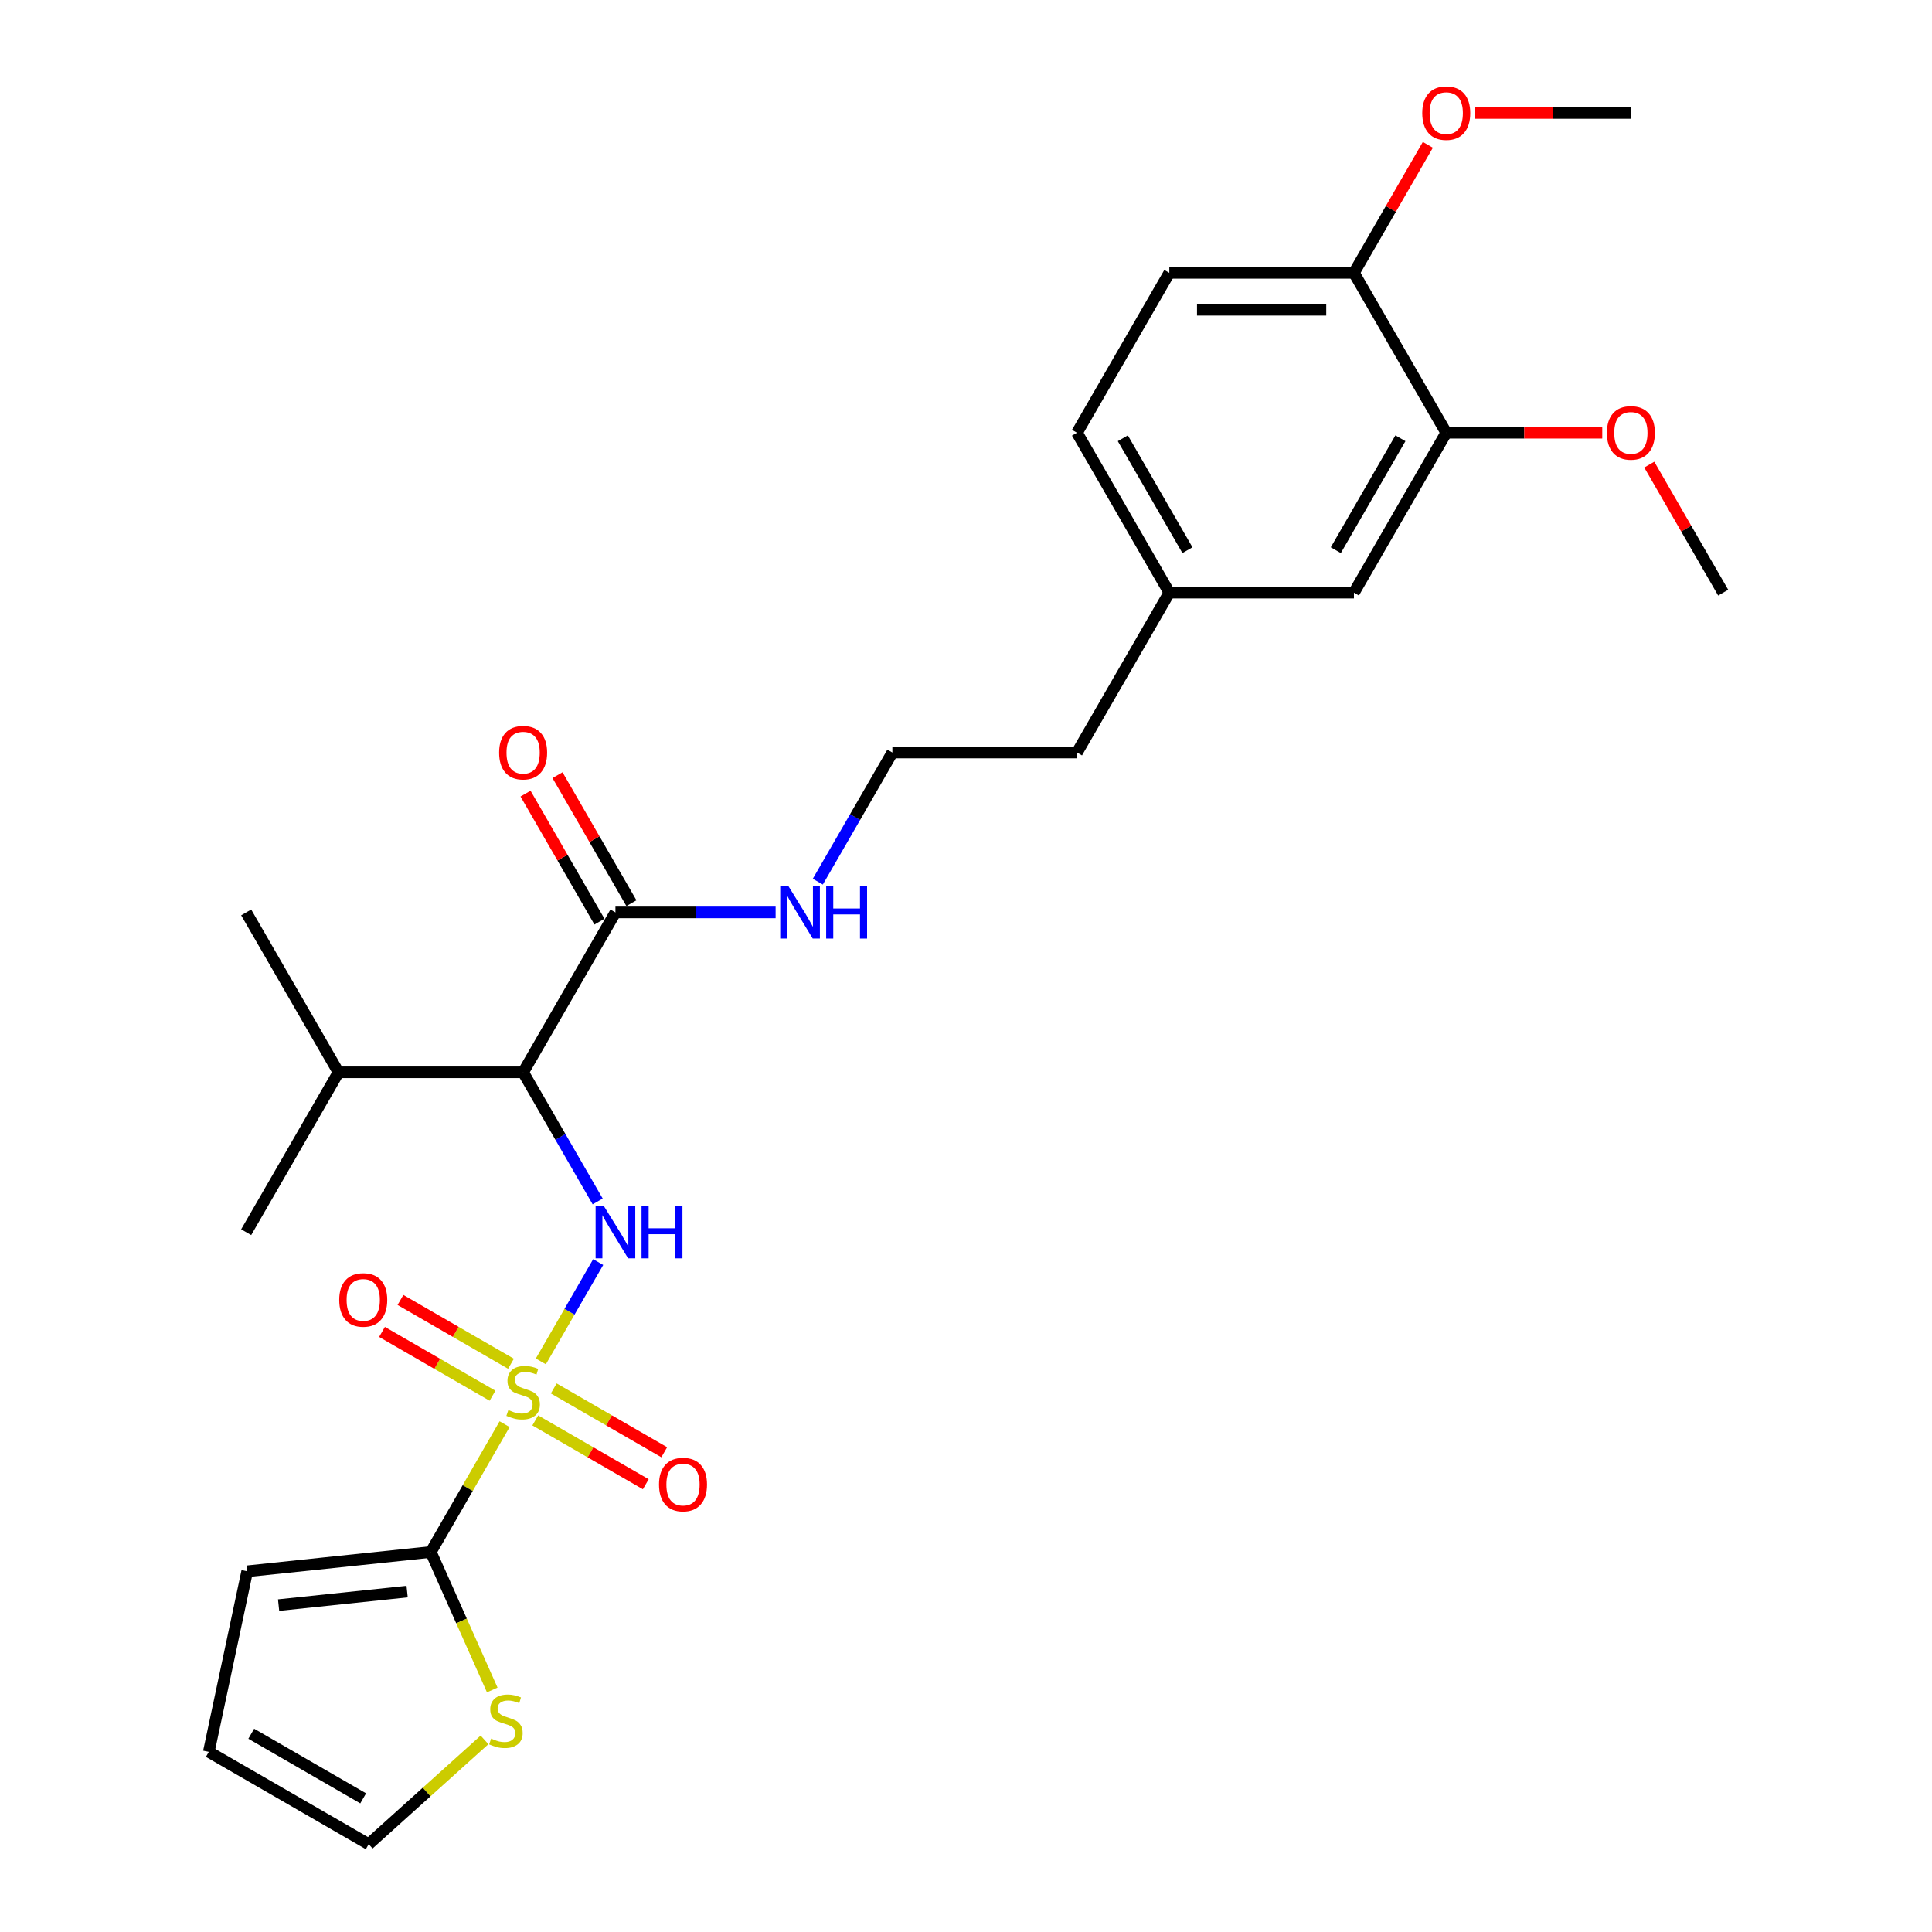 <?xml version='1.0' encoding='iso-8859-1'?>
<svg version='1.1' baseProfile='full'
              xmlns='http://www.w3.org/2000/svg'
                      xmlns:rdkit='http://www.rdkit.org/xml'
                      xmlns:xlink='http://www.w3.org/1999/xlink'
                  xml:space='preserve'
width='1000px' height='1000px' viewBox='0 0 1000 1000'>
<!-- END OF HEADER -->
<rect style='opacity:1.0;fill:#FFFFFF;stroke:none' width='1000' height='1000' x='0' y='0'> </rect>
<path class='bond-0' d='M 279.937,704.66 L 294.779,678.953' style='fill:none;fill-rule:evenodd;stroke:#CCCC00;stroke-width:6px;stroke-linecap:butt;stroke-linejoin:miter;stroke-opacity:1' />
<path class='bond-0' d='M 294.779,678.953 L 309.621,653.246' style='fill:none;fill-rule:evenodd;stroke:#0000FF;stroke-width:6px;stroke-linecap:butt;stroke-linejoin:miter;stroke-opacity:1' />
<path class='bond-1' d='M 261.179,737.151 L 242.083,770.227' style='fill:none;fill-rule:evenodd;stroke:#CCCC00;stroke-width:6px;stroke-linecap:butt;stroke-linejoin:miter;stroke-opacity:1' />
<path class='bond-1' d='M 242.083,770.227 L 222.987,803.302' style='fill:none;fill-rule:evenodd;stroke:#000000;stroke-width:6px;stroke-linecap:butt;stroke-linejoin:miter;stroke-opacity:1' />
<path class='bond-5' d='M 264.48,705.878 L 235.879,689.366' style='fill:none;fill-rule:evenodd;stroke:#CCCC00;stroke-width:6px;stroke-linecap:butt;stroke-linejoin:miter;stroke-opacity:1' />
<path class='bond-5' d='M 235.879,689.366 L 207.279,672.853' style='fill:none;fill-rule:evenodd;stroke:#FF0000;stroke-width:6px;stroke-linecap:butt;stroke-linejoin:miter;stroke-opacity:1' />
<path class='bond-5' d='M 254.923,722.43 L 226.323,705.917' style='fill:none;fill-rule:evenodd;stroke:#CCCC00;stroke-width:6px;stroke-linecap:butt;stroke-linejoin:miter;stroke-opacity:1' />
<path class='bond-5' d='M 226.323,705.917 L 197.723,689.405' style='fill:none;fill-rule:evenodd;stroke:#FF0000;stroke-width:6px;stroke-linecap:butt;stroke-linejoin:miter;stroke-opacity:1' />
<path class='bond-6' d='M 277.056,735.208 L 305.656,751.72' style='fill:none;fill-rule:evenodd;stroke:#CCCC00;stroke-width:6px;stroke-linecap:butt;stroke-linejoin:miter;stroke-opacity:1' />
<path class='bond-6' d='M 305.656,751.72 L 334.256,768.232' style='fill:none;fill-rule:evenodd;stroke:#FF0000;stroke-width:6px;stroke-linecap:butt;stroke-linejoin:miter;stroke-opacity:1' />
<path class='bond-6' d='M 286.612,718.656 L 315.212,735.168' style='fill:none;fill-rule:evenodd;stroke:#CCCC00;stroke-width:6px;stroke-linecap:butt;stroke-linejoin:miter;stroke-opacity:1' />
<path class='bond-6' d='M 315.212,735.168 L 343.812,751.68' style='fill:none;fill-rule:evenodd;stroke:#FF0000;stroke-width:6px;stroke-linecap:butt;stroke-linejoin:miter;stroke-opacity:1' />
<path class='bond-2' d='M 309.357,621.863 L 290.062,588.444' style='fill:none;fill-rule:evenodd;stroke:#0000FF;stroke-width:6px;stroke-linecap:butt;stroke-linejoin:miter;stroke-opacity:1' />
<path class='bond-2' d='M 290.062,588.444 L 270.768,555.025' style='fill:none;fill-rule:evenodd;stroke:#000000;stroke-width:6px;stroke-linecap:butt;stroke-linejoin:miter;stroke-opacity:1' />
<path class='bond-4' d='M 222.987,803.302 L 238.885,839.011' style='fill:none;fill-rule:evenodd;stroke:#000000;stroke-width:6px;stroke-linecap:butt;stroke-linejoin:miter;stroke-opacity:1' />
<path class='bond-4' d='M 238.885,839.011 L 254.784,874.72' style='fill:none;fill-rule:evenodd;stroke:#CCCC00;stroke-width:6px;stroke-linecap:butt;stroke-linejoin:miter;stroke-opacity:1' />
<path class='bond-8' d='M 222.987,803.302 L 127.948,813.291' style='fill:none;fill-rule:evenodd;stroke:#000000;stroke-width:6px;stroke-linecap:butt;stroke-linejoin:miter;stroke-opacity:1' />
<path class='bond-8' d='M 210.729,823.808 L 144.202,830.8' style='fill:none;fill-rule:evenodd;stroke:#000000;stroke-width:6px;stroke-linecap:butt;stroke-linejoin:miter;stroke-opacity:1' />
<path class='bond-3' d='M 270.768,555.025 L 318.549,472.266' style='fill:none;fill-rule:evenodd;stroke:#000000;stroke-width:6px;stroke-linecap:butt;stroke-linejoin:miter;stroke-opacity:1' />
<path class='bond-15' d='M 270.768,555.025 L 175.206,555.025' style='fill:none;fill-rule:evenodd;stroke:#000000;stroke-width:6px;stroke-linecap:butt;stroke-linejoin:miter;stroke-opacity:1' />
<path class='bond-11' d='M 326.824,467.487 L 307.695,434.355' style='fill:none;fill-rule:evenodd;stroke:#000000;stroke-width:6px;stroke-linecap:butt;stroke-linejoin:miter;stroke-opacity:1' />
<path class='bond-11' d='M 307.695,434.355 L 288.566,401.222' style='fill:none;fill-rule:evenodd;stroke:#FF0000;stroke-width:6px;stroke-linecap:butt;stroke-linejoin:miter;stroke-opacity:1' />
<path class='bond-11' d='M 310.273,477.044 L 291.144,443.911' style='fill:none;fill-rule:evenodd;stroke:#000000;stroke-width:6px;stroke-linecap:butt;stroke-linejoin:miter;stroke-opacity:1' />
<path class='bond-11' d='M 291.144,443.911 L 272.014,410.779' style='fill:none;fill-rule:evenodd;stroke:#FF0000;stroke-width:6px;stroke-linecap:butt;stroke-linejoin:miter;stroke-opacity:1' />
<path class='bond-14' d='M 318.549,472.266 L 360.003,472.266' style='fill:none;fill-rule:evenodd;stroke:#000000;stroke-width:6px;stroke-linecap:butt;stroke-linejoin:miter;stroke-opacity:1' />
<path class='bond-14' d='M 360.003,472.266 L 401.458,472.266' style='fill:none;fill-rule:evenodd;stroke:#0000FF;stroke-width:6px;stroke-linecap:butt;stroke-linejoin:miter;stroke-opacity:1' />
<path class='bond-10' d='M 250.789,900.566 L 220.814,927.556' style='fill:none;fill-rule:evenodd;stroke:#CCCC00;stroke-width:6px;stroke-linecap:butt;stroke-linejoin:miter;stroke-opacity:1' />
<path class='bond-10' d='M 220.814,927.556 L 190.839,954.545' style='fill:none;fill-rule:evenodd;stroke:#000000;stroke-width:6px;stroke-linecap:butt;stroke-linejoin:miter;stroke-opacity:1' />
<path class='bond-7' d='M 748.577,223.988 L 700.796,306.747' style='fill:none;fill-rule:evenodd;stroke:#000000;stroke-width:6px;stroke-linecap:butt;stroke-linejoin:miter;stroke-opacity:1' />
<path class='bond-7' d='M 724.858,226.846 L 691.412,284.777' style='fill:none;fill-rule:evenodd;stroke:#000000;stroke-width:6px;stroke-linecap:butt;stroke-linejoin:miter;stroke-opacity:1' />
<path class='bond-19' d='M 748.577,223.988 L 788.952,223.988' style='fill:none;fill-rule:evenodd;stroke:#000000;stroke-width:6px;stroke-linecap:butt;stroke-linejoin:miter;stroke-opacity:1' />
<path class='bond-19' d='M 788.952,223.988 L 829.327,223.988' style='fill:none;fill-rule:evenodd;stroke:#FF0000;stroke-width:6px;stroke-linecap:butt;stroke-linejoin:miter;stroke-opacity:1' />
<path class='bond-28' d='M 748.577,223.988 L 700.796,141.229' style='fill:none;fill-rule:evenodd;stroke:#000000;stroke-width:6px;stroke-linecap:butt;stroke-linejoin:miter;stroke-opacity:1' />
<path class='bond-13' d='M 127.948,813.291 L 108.08,906.764' style='fill:none;fill-rule:evenodd;stroke:#000000;stroke-width:6px;stroke-linecap:butt;stroke-linejoin:miter;stroke-opacity:1' />
<path class='bond-9' d='M 700.796,141.229 L 605.234,141.229' style='fill:none;fill-rule:evenodd;stroke:#000000;stroke-width:6px;stroke-linecap:butt;stroke-linejoin:miter;stroke-opacity:1' />
<path class='bond-9' d='M 686.462,160.342 L 619.569,160.342' style='fill:none;fill-rule:evenodd;stroke:#000000;stroke-width:6px;stroke-linecap:butt;stroke-linejoin:miter;stroke-opacity:1' />
<path class='bond-20' d='M 700.796,141.229 L 719.925,108.097' style='fill:none;fill-rule:evenodd;stroke:#000000;stroke-width:6px;stroke-linecap:butt;stroke-linejoin:miter;stroke-opacity:1' />
<path class='bond-20' d='M 719.925,108.097 L 739.055,74.964' style='fill:none;fill-rule:evenodd;stroke:#FF0000;stroke-width:6px;stroke-linecap:butt;stroke-linejoin:miter;stroke-opacity:1' />
<path class='bond-27' d='M 190.839,954.545 L 108.08,906.764' style='fill:none;fill-rule:evenodd;stroke:#000000;stroke-width:6px;stroke-linecap:butt;stroke-linejoin:miter;stroke-opacity:1' />
<path class='bond-27' d='M 187.981,930.826 L 130.05,897.38' style='fill:none;fill-rule:evenodd;stroke:#000000;stroke-width:6px;stroke-linecap:butt;stroke-linejoin:miter;stroke-opacity:1' />
<path class='bond-12' d='M 700.796,306.747 L 605.234,306.747' style='fill:none;fill-rule:evenodd;stroke:#000000;stroke-width:6px;stroke-linecap:butt;stroke-linejoin:miter;stroke-opacity:1' />
<path class='bond-21' d='M 423.302,456.345 L 442.597,422.926' style='fill:none;fill-rule:evenodd;stroke:#0000FF;stroke-width:6px;stroke-linecap:butt;stroke-linejoin:miter;stroke-opacity:1' />
<path class='bond-21' d='M 442.597,422.926 L 461.891,389.506' style='fill:none;fill-rule:evenodd;stroke:#000000;stroke-width:6px;stroke-linecap:butt;stroke-linejoin:miter;stroke-opacity:1' />
<path class='bond-23' d='M 175.206,555.025 L 127.425,637.784' style='fill:none;fill-rule:evenodd;stroke:#000000;stroke-width:6px;stroke-linecap:butt;stroke-linejoin:miter;stroke-opacity:1' />
<path class='bond-24' d='M 175.206,555.025 L 127.425,472.266' style='fill:none;fill-rule:evenodd;stroke:#000000;stroke-width:6px;stroke-linecap:butt;stroke-linejoin:miter;stroke-opacity:1' />
<path class='bond-16' d='M 605.234,141.229 L 557.453,223.988' style='fill:none;fill-rule:evenodd;stroke:#000000;stroke-width:6px;stroke-linecap:butt;stroke-linejoin:miter;stroke-opacity:1' />
<path class='bond-17' d='M 605.234,306.747 L 557.453,389.506' style='fill:none;fill-rule:evenodd;stroke:#000000;stroke-width:6px;stroke-linecap:butt;stroke-linejoin:miter;stroke-opacity:1' />
<path class='bond-18' d='M 605.234,306.747 L 557.453,223.988' style='fill:none;fill-rule:evenodd;stroke:#000000;stroke-width:6px;stroke-linecap:butt;stroke-linejoin:miter;stroke-opacity:1' />
<path class='bond-18' d='M 614.619,284.777 L 581.172,226.846' style='fill:none;fill-rule:evenodd;stroke:#000000;stroke-width:6px;stroke-linecap:butt;stroke-linejoin:miter;stroke-opacity:1' />
<path class='bond-25' d='M 853.662,240.482 L 872.791,273.615' style='fill:none;fill-rule:evenodd;stroke:#FF0000;stroke-width:6px;stroke-linecap:butt;stroke-linejoin:miter;stroke-opacity:1' />
<path class='bond-25' d='M 872.791,273.615 L 891.92,306.747' style='fill:none;fill-rule:evenodd;stroke:#000000;stroke-width:6px;stroke-linecap:butt;stroke-linejoin:miter;stroke-opacity:1' />
<path class='bond-26' d='M 763.389,58.47 L 803.764,58.47' style='fill:none;fill-rule:evenodd;stroke:#FF0000;stroke-width:6px;stroke-linecap:butt;stroke-linejoin:miter;stroke-opacity:1' />
<path class='bond-26' d='M 803.764,58.47 L 844.139,58.47' style='fill:none;fill-rule:evenodd;stroke:#000000;stroke-width:6px;stroke-linecap:butt;stroke-linejoin:miter;stroke-opacity:1' />
<path class='bond-22' d='M 461.891,389.506 L 557.453,389.506' style='fill:none;fill-rule:evenodd;stroke:#000000;stroke-width:6px;stroke-linecap:butt;stroke-linejoin:miter;stroke-opacity:1' />
<path  class='atom-0' d='M 263.123 729.831
Q 263.428 729.946, 264.69 730.481
Q 265.951 731.016, 267.327 731.36
Q 268.742 731.666, 270.118 731.666
Q 272.679 731.666, 274.17 730.443
Q 275.66 729.182, 275.66 727.003
Q 275.66 725.512, 274.896 724.595
Q 274.17 723.677, 273.023 723.18
Q 271.876 722.683, 269.965 722.11
Q 267.557 721.384, 266.104 720.696
Q 264.69 720.008, 263.658 718.555
Q 262.664 717.103, 262.664 714.656
Q 262.664 711.254, 264.957 709.152
Q 267.289 707.049, 271.876 707.049
Q 275.011 707.049, 278.565 708.54
L 277.686 711.483
Q 274.437 710.146, 271.991 710.146
Q 269.353 710.146, 267.901 711.254
Q 266.448 712.324, 266.486 714.197
Q 266.486 715.65, 267.213 716.529
Q 267.977 717.408, 269.047 717.905
Q 270.156 718.402, 271.991 718.976
Q 274.437 719.74, 275.89 720.505
Q 277.342 721.269, 278.374 722.836
Q 279.445 724.365, 279.445 727.003
Q 279.445 730.749, 276.922 732.775
Q 274.437 734.762, 270.271 734.762
Q 267.863 734.762, 266.028 734.227
Q 264.231 733.73, 262.091 732.851
L 263.123 729.831
' fill='#CCCC00'/>
<path  class='atom-1' d='M 312.566 624.252
L 321.435 638.586
Q 322.314 640.001, 323.728 642.562
Q 325.142 645.123, 325.219 645.276
L 325.219 624.252
L 328.812 624.252
L 328.812 651.315
L 325.104 651.315
L 315.586 635.643
Q 314.478 633.808, 313.293 631.706
Q 312.146 629.604, 311.802 628.954
L 311.802 651.315
L 308.285 651.315
L 308.285 624.252
L 312.566 624.252
' fill='#0000FF'/>
<path  class='atom-1' d='M 332.061 624.252
L 335.731 624.252
L 335.731 635.758
L 349.568 635.758
L 349.568 624.252
L 353.238 624.252
L 353.238 651.315
L 349.568 651.315
L 349.568 638.816
L 335.731 638.816
L 335.731 651.315
L 332.061 651.315
L 332.061 624.252
' fill='#0000FF'/>
<path  class='atom-5' d='M 254.21 899.891
Q 254.516 900.005, 255.777 900.54
Q 257.039 901.076, 258.415 901.42
Q 259.829 901.725, 261.205 901.725
Q 263.766 901.725, 265.257 900.502
Q 266.748 899.241, 266.748 897.062
Q 266.748 895.571, 265.983 894.654
Q 265.257 893.736, 264.11 893.24
Q 262.964 892.743, 261.052 892.169
Q 258.644 891.443, 257.192 890.755
Q 255.777 890.067, 254.745 888.614
Q 253.752 887.162, 253.752 884.715
Q 253.752 881.313, 256.045 879.211
Q 258.377 877.109, 262.964 877.109
Q 266.098 877.109, 269.653 878.599
L 268.774 881.543
Q 265.525 880.205, 263.078 880.205
Q 260.441 880.205, 258.988 881.313
Q 257.536 882.384, 257.574 884.257
Q 257.574 885.709, 258.3 886.588
Q 259.065 887.468, 260.135 887.965
Q 261.244 888.461, 263.078 889.035
Q 265.525 889.799, 266.977 890.564
Q 268.43 891.328, 269.462 892.896
Q 270.532 894.425, 270.532 897.062
Q 270.532 900.808, 268.009 902.834
Q 265.525 904.822, 261.358 904.822
Q 258.95 904.822, 257.115 904.286
Q 255.319 903.79, 253.178 902.91
L 254.21 899.891
' fill='#CCCC00'/>
<path  class='atom-6' d='M 175.585 672.838
Q 175.585 666.34, 178.796 662.709
Q 182.007 659.077, 188.009 659.077
Q 194.01 659.077, 197.221 662.709
Q 200.432 666.34, 200.432 672.838
Q 200.432 679.413, 197.182 683.159
Q 193.933 686.867, 188.009 686.867
Q 182.045 686.867, 178.796 683.159
Q 175.585 679.451, 175.585 672.838
M 188.009 683.809
Q 192.137 683.809, 194.354 681.057
Q 196.609 678.266, 196.609 672.838
Q 196.609 667.525, 194.354 664.849
Q 192.137 662.135, 188.009 662.135
Q 183.88 662.135, 181.625 664.811
Q 179.408 667.487, 179.408 672.838
Q 179.408 678.304, 181.625 681.057
Q 183.88 683.809, 188.009 683.809
' fill='#FF0000'/>
<path  class='atom-7' d='M 341.104 768.4
Q 341.104 761.902, 344.314 758.271
Q 347.525 754.639, 353.527 754.639
Q 359.528 754.639, 362.739 758.271
Q 365.95 761.902, 365.95 768.4
Q 365.95 774.975, 362.701 778.721
Q 359.452 782.429, 353.527 782.429
Q 347.564 782.429, 344.314 778.721
Q 341.104 775.013, 341.104 768.4
M 353.527 779.371
Q 357.655 779.371, 359.872 776.619
Q 362.127 773.828, 362.127 768.4
Q 362.127 763.087, 359.872 760.411
Q 357.655 757.697, 353.527 757.697
Q 349.398 757.697, 347.143 760.373
Q 344.926 763.049, 344.926 768.4
Q 344.926 773.866, 347.143 776.619
Q 349.398 779.371, 353.527 779.371
' fill='#FF0000'/>
<path  class='atom-12' d='M 258.345 389.583
Q 258.345 383.085, 261.555 379.453
Q 264.766 375.822, 270.768 375.822
Q 276.769 375.822, 279.98 379.453
Q 283.191 383.085, 283.191 389.583
Q 283.191 396.158, 279.942 399.904
Q 276.692 403.611, 270.768 403.611
Q 264.805 403.611, 261.555 399.904
Q 258.345 396.196, 258.345 389.583
M 270.768 400.553
Q 274.896 400.553, 277.113 397.801
Q 279.368 395.011, 279.368 389.583
Q 279.368 384.27, 277.113 381.594
Q 274.896 378.88, 270.768 378.88
Q 266.639 378.88, 264.384 381.556
Q 262.167 384.231, 262.167 389.583
Q 262.167 395.049, 264.384 397.801
Q 266.639 400.553, 270.768 400.553
' fill='#FF0000'/>
<path  class='atom-15' d='M 408.128 458.734
L 416.996 473.068
Q 417.876 474.483, 419.29 477.044
Q 420.704 479.605, 420.781 479.758
L 420.781 458.734
L 424.374 458.734
L 424.374 485.797
L 420.666 485.797
L 411.148 470.125
Q 410.04 468.29, 408.855 466.188
Q 407.708 464.085, 407.364 463.436
L 407.364 485.797
L 403.847 485.797
L 403.847 458.734
L 408.128 458.734
' fill='#0000FF'/>
<path  class='atom-15' d='M 427.623 458.734
L 431.293 458.734
L 431.293 470.24
L 445.13 470.24
L 445.13 458.734
L 448.8 458.734
L 448.8 485.797
L 445.13 485.797
L 445.13 473.298
L 431.293 473.298
L 431.293 485.797
L 427.623 485.797
L 427.623 458.734
' fill='#0000FF'/>
<path  class='atom-20' d='M 831.716 224.065
Q 831.716 217.566, 834.927 213.935
Q 838.138 210.304, 844.139 210.304
Q 850.141 210.304, 853.351 213.935
Q 856.562 217.566, 856.562 224.065
Q 856.562 230.639, 853.313 234.385
Q 850.064 238.093, 844.139 238.093
Q 838.176 238.093, 834.927 234.385
Q 831.716 230.678, 831.716 224.065
M 844.139 235.035
Q 848.268 235.035, 850.485 232.283
Q 852.74 229.493, 852.74 224.065
Q 852.74 218.751, 850.485 216.076
Q 848.268 213.362, 844.139 213.362
Q 840.011 213.362, 837.756 216.038
Q 835.539 218.713, 835.539 224.065
Q 835.539 229.531, 837.756 232.283
Q 840.011 235.035, 844.139 235.035
' fill='#FF0000'/>
<path  class='atom-21' d='M 736.154 58.547
Q 736.154 52.048, 739.365 48.417
Q 742.576 44.786, 748.577 44.786
Q 754.579 44.786, 757.79 48.417
Q 761 52.048, 761 58.547
Q 761 65.121, 757.751 68.867
Q 754.502 72.575, 748.577 72.575
Q 742.614 72.575, 739.365 68.867
Q 736.154 65.159, 736.154 58.547
M 748.577 69.517
Q 752.706 69.517, 754.923 66.765
Q 757.178 63.974, 757.178 58.547
Q 757.178 53.233, 754.923 50.558
Q 752.706 47.844, 748.577 47.844
Q 744.449 47.844, 742.194 50.519
Q 739.977 53.195, 739.977 58.547
Q 739.977 64.013, 742.194 66.765
Q 744.449 69.517, 748.577 69.517
' fill='#FF0000'/>
</svg>
